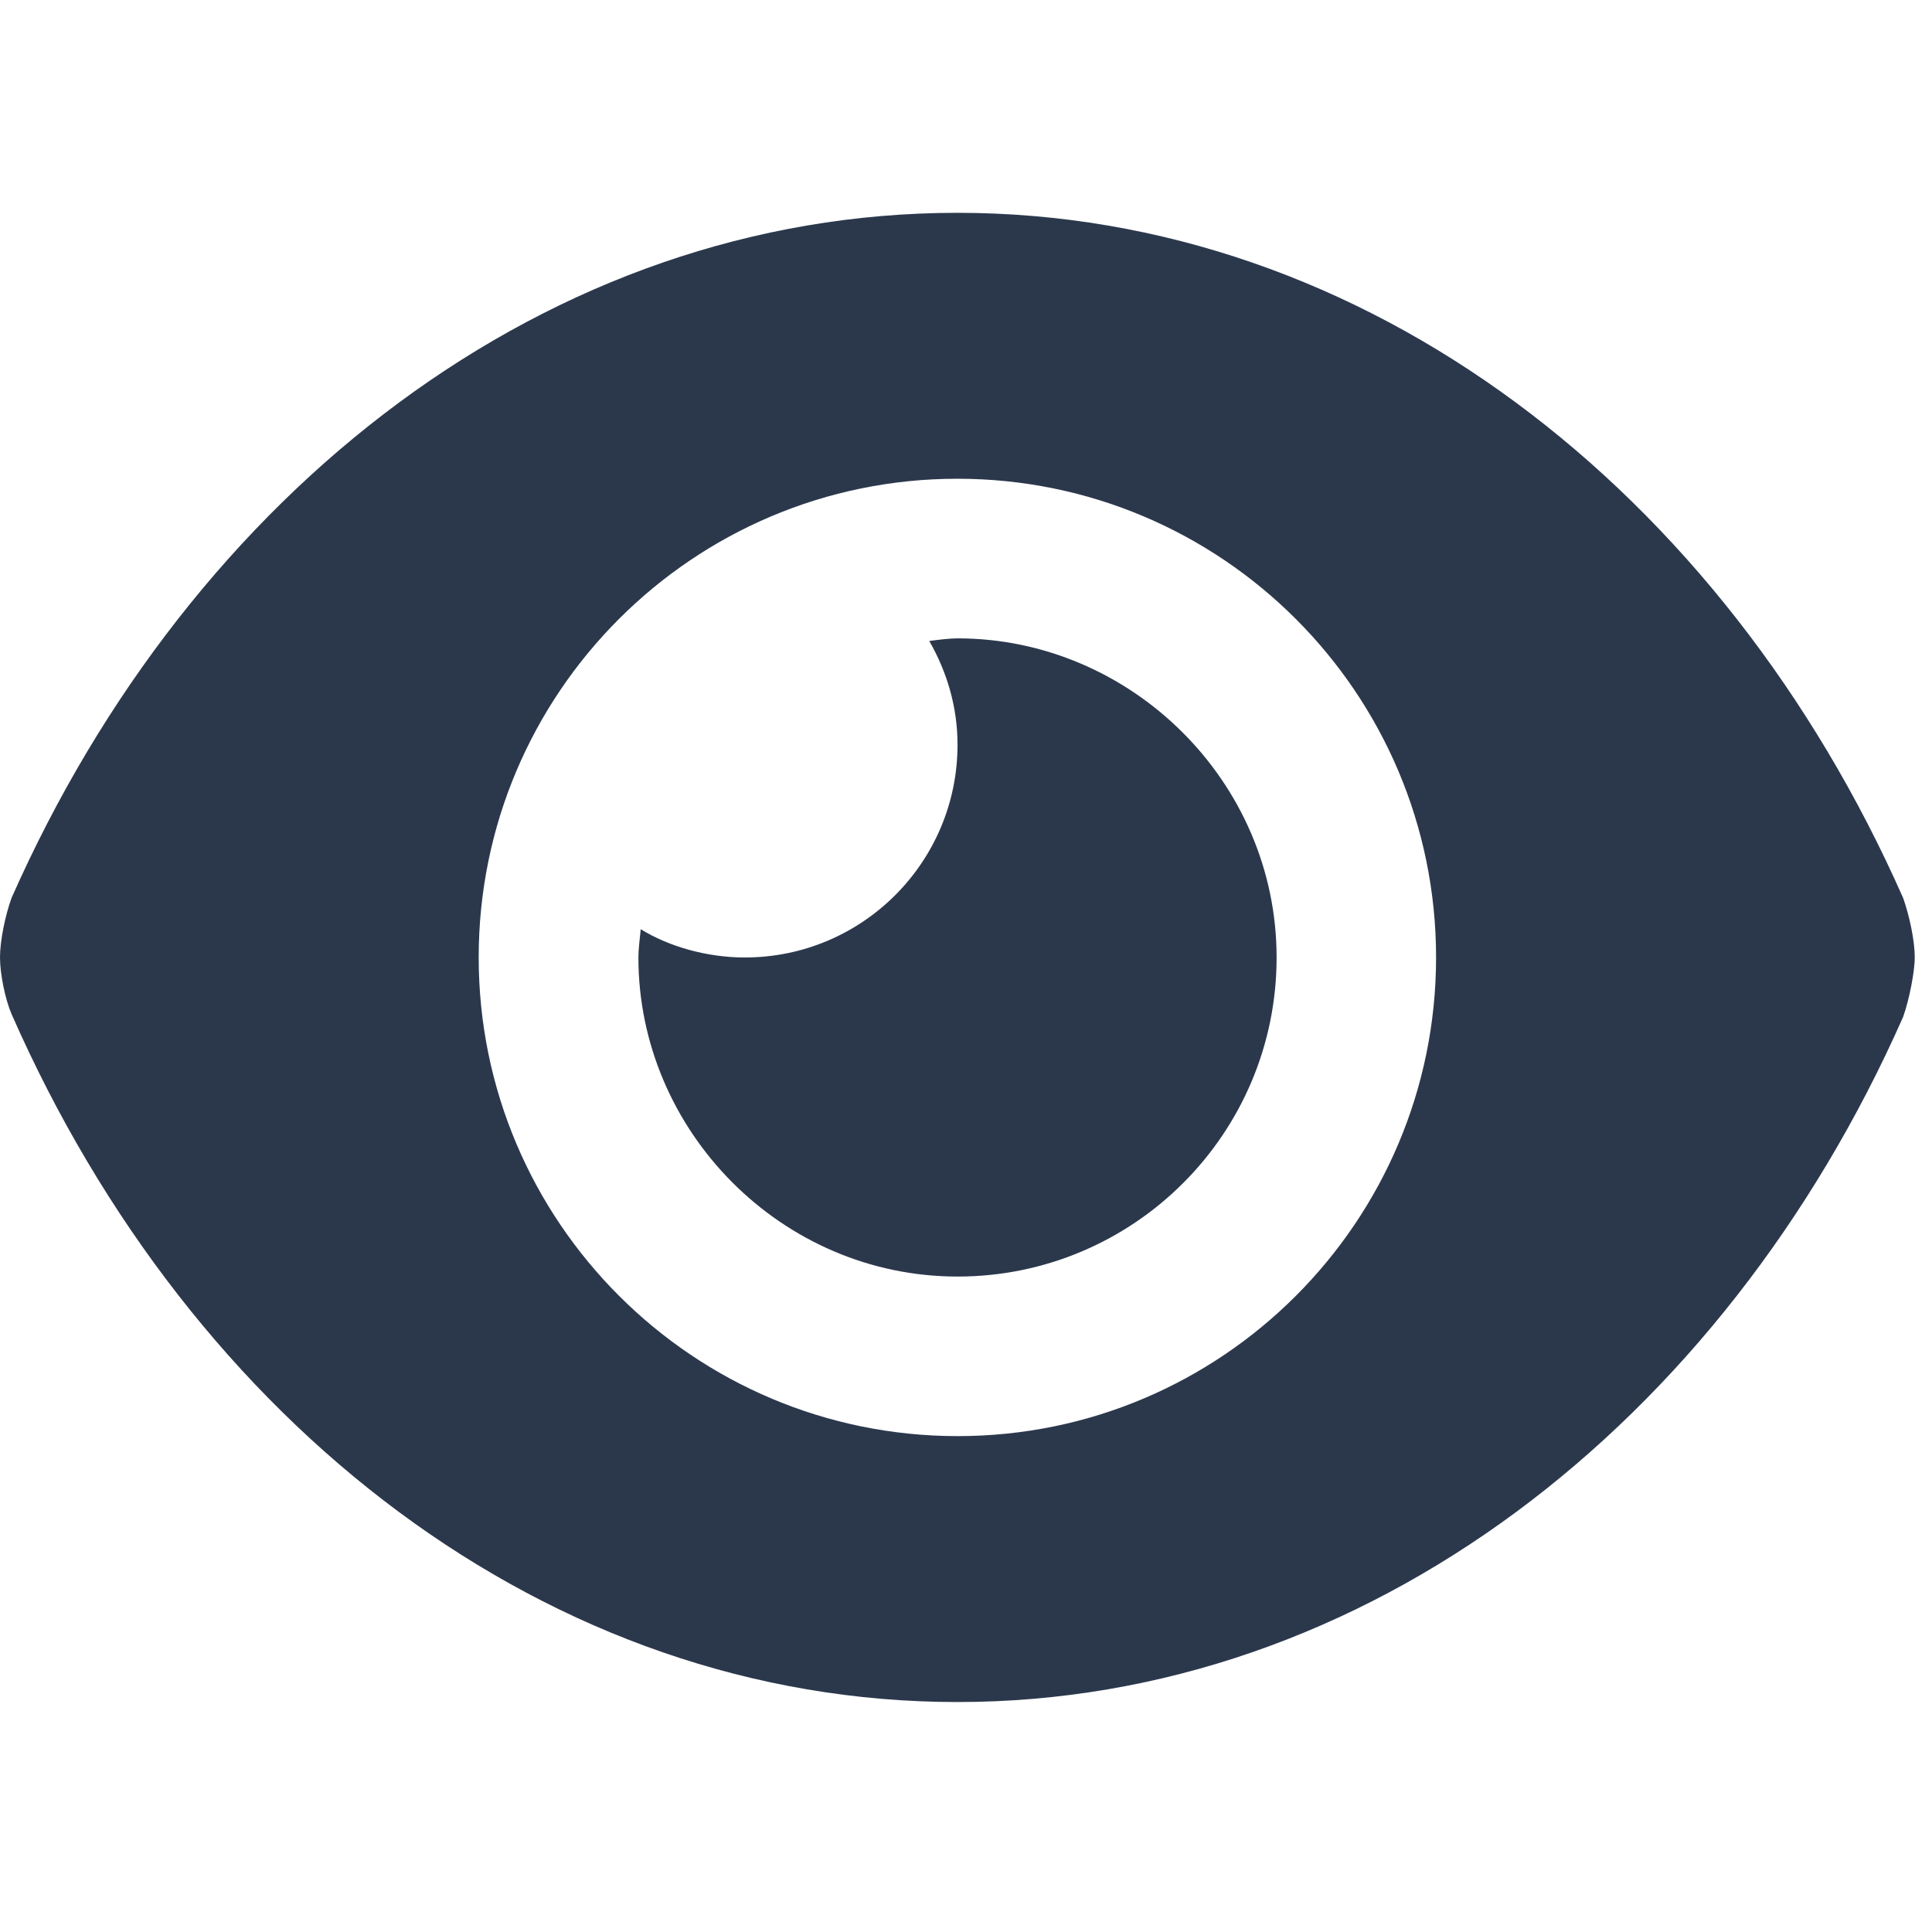 <?xml version="1.0"?>
<svg xmlns="http://www.w3.org/2000/svg" width="39" height="39" viewBox="0 0 39 39" fill="none">
<g clip-path="url(#clip0_310_944)">
<path d="M19.329 12.886C19.174 12.886 18.953 12.913 18.758 12.939C19.114 13.557 19.329 14.268 19.329 15.033C19.329 17.405 17.406 19.328 15.034 19.328C14.269 19.328 13.497 19.106 12.934 18.757C12.914 18.959 12.887 19.166 12.887 19.328C12.887 22.824 15.772 25.769 19.329 25.769C22.885 25.769 25.77 22.885 25.77 19.328C25.77 15.772 22.825 12.886 19.329 12.886Z" fill="#2B384C"/>
<path d="M38.417 18.126C34.78 9.899 27.573 4.296 19.326 4.296C11.079 4.296 3.872 9.906 0.233 18.126C0.105 18.481 0 18.991 0 19.327C0 19.66 0.105 20.172 0.233 20.47C3.873 28.755 11.079 34.358 19.326 34.358C27.573 34.358 34.78 28.749 38.417 20.528C38.544 20.172 38.652 19.602 38.652 19.327C38.652 18.991 38.544 18.481 38.417 18.126ZM28.989 19.327C28.989 24.658 24.663 28.99 19.333 28.99C13.998 28.99 9.663 24.662 9.663 19.327C9.663 13.992 13.992 9.664 19.326 9.664C24.661 9.664 28.989 13.992 28.989 19.327Z" fill="#2B384C"/>
</g>
<defs>
<clipPath id="clip0_310_944">
<rect width="38.657" height="38.657" fill="white"/>
</clipPath>
</defs>
</svg>
